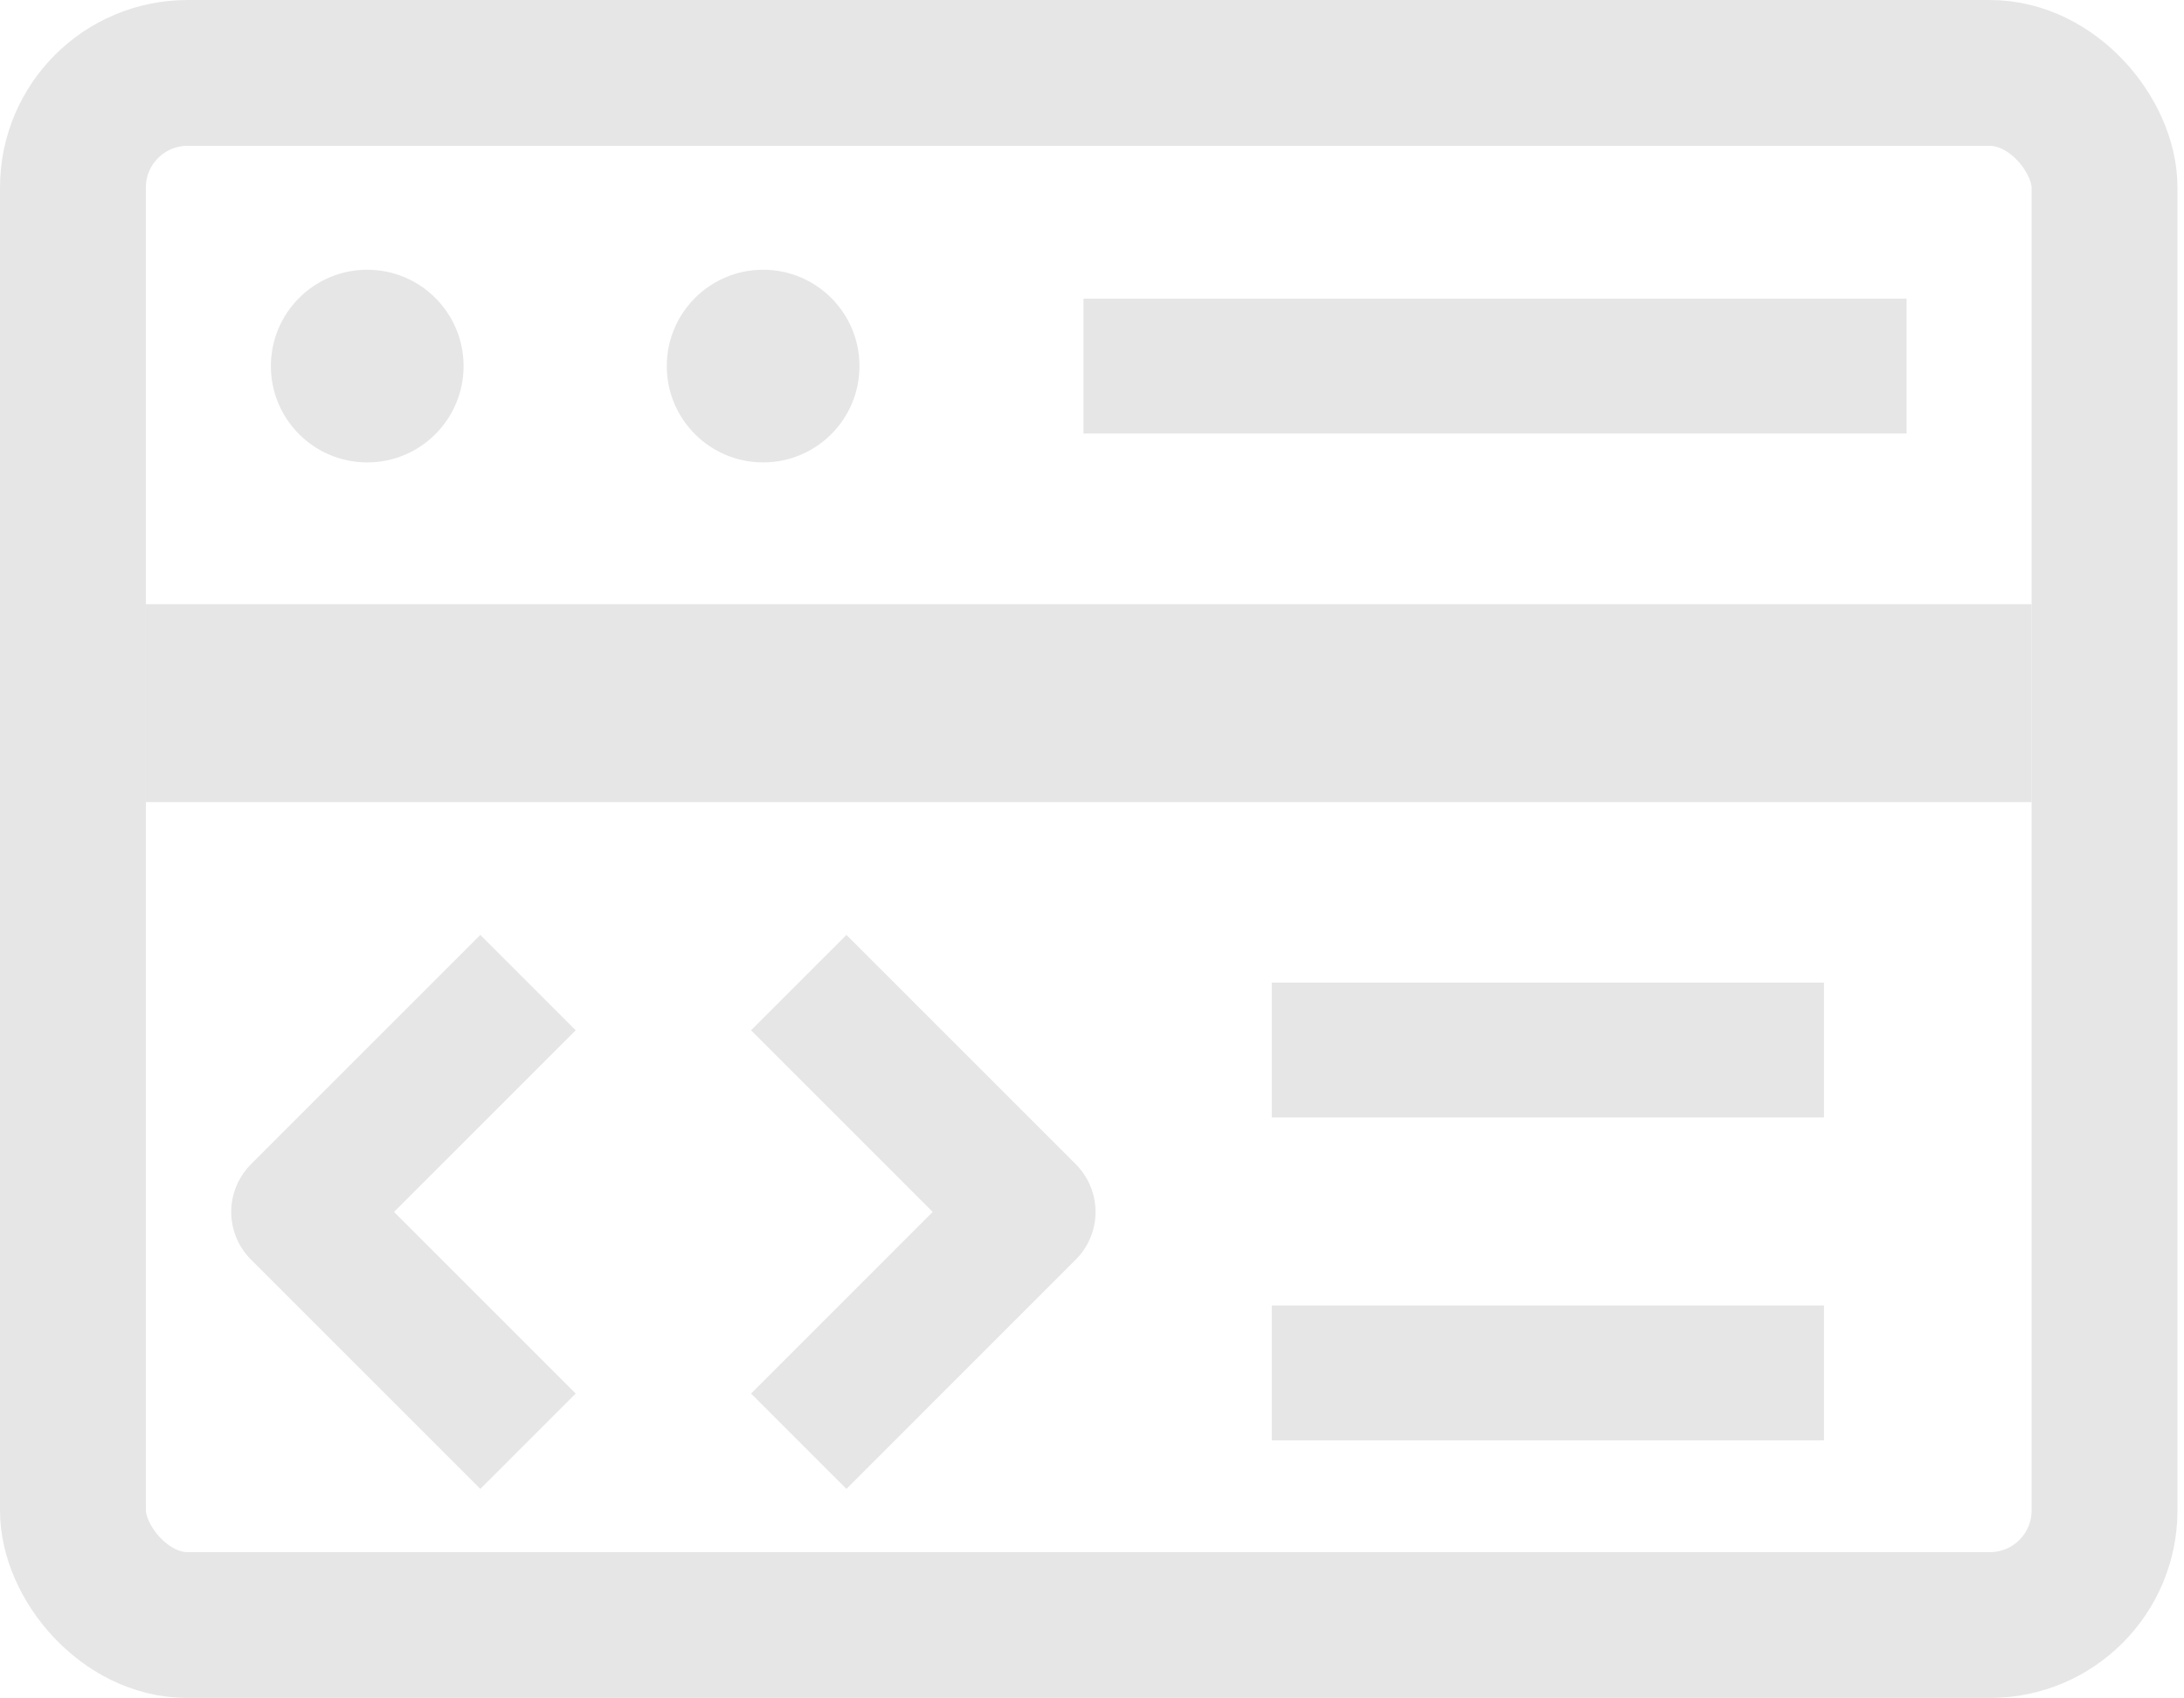 <svg width="252" height="196" viewBox="0 0 252 196" fill="none" xmlns="http://www.w3.org/2000/svg">
<g opacity="0.1">
<path d="M60.925 113.396L34.461 139.859L60.925 166.323" stroke="black" stroke-width="15.564" stroke-linejoin="round"/>
<path d="M92.163 113.396L118.626 139.859L92.163 166.323" stroke="black" stroke-width="15.564" stroke-linejoin="round"/>
<rect x="8.415" y="8.417" width="234.416" height="179.118" rx="13.223" stroke="black" stroke-width="16.83"/>
<circle cx="42.373" cy="42.247" r="11.117" fill="black"/>
<circle cx="88.053" cy="42.247" r="11.117" fill="black"/>
<rect x="125.022" y="34.466" width="94.969" height="15.564" fill="black"/>
<rect x="210.458" y="128.959" width="63.713" height="15.564" transform="rotate(-180 210.458 128.959)" fill="black"/>
<rect x="210.458" y="166.226" width="63.713" height="15.564" transform="rotate(-180 210.458 166.226)" fill="black"/>
<rect x="16.83" y="69.724" width="217.586" height="22.841" fill="black"/>
</g>
</svg>
